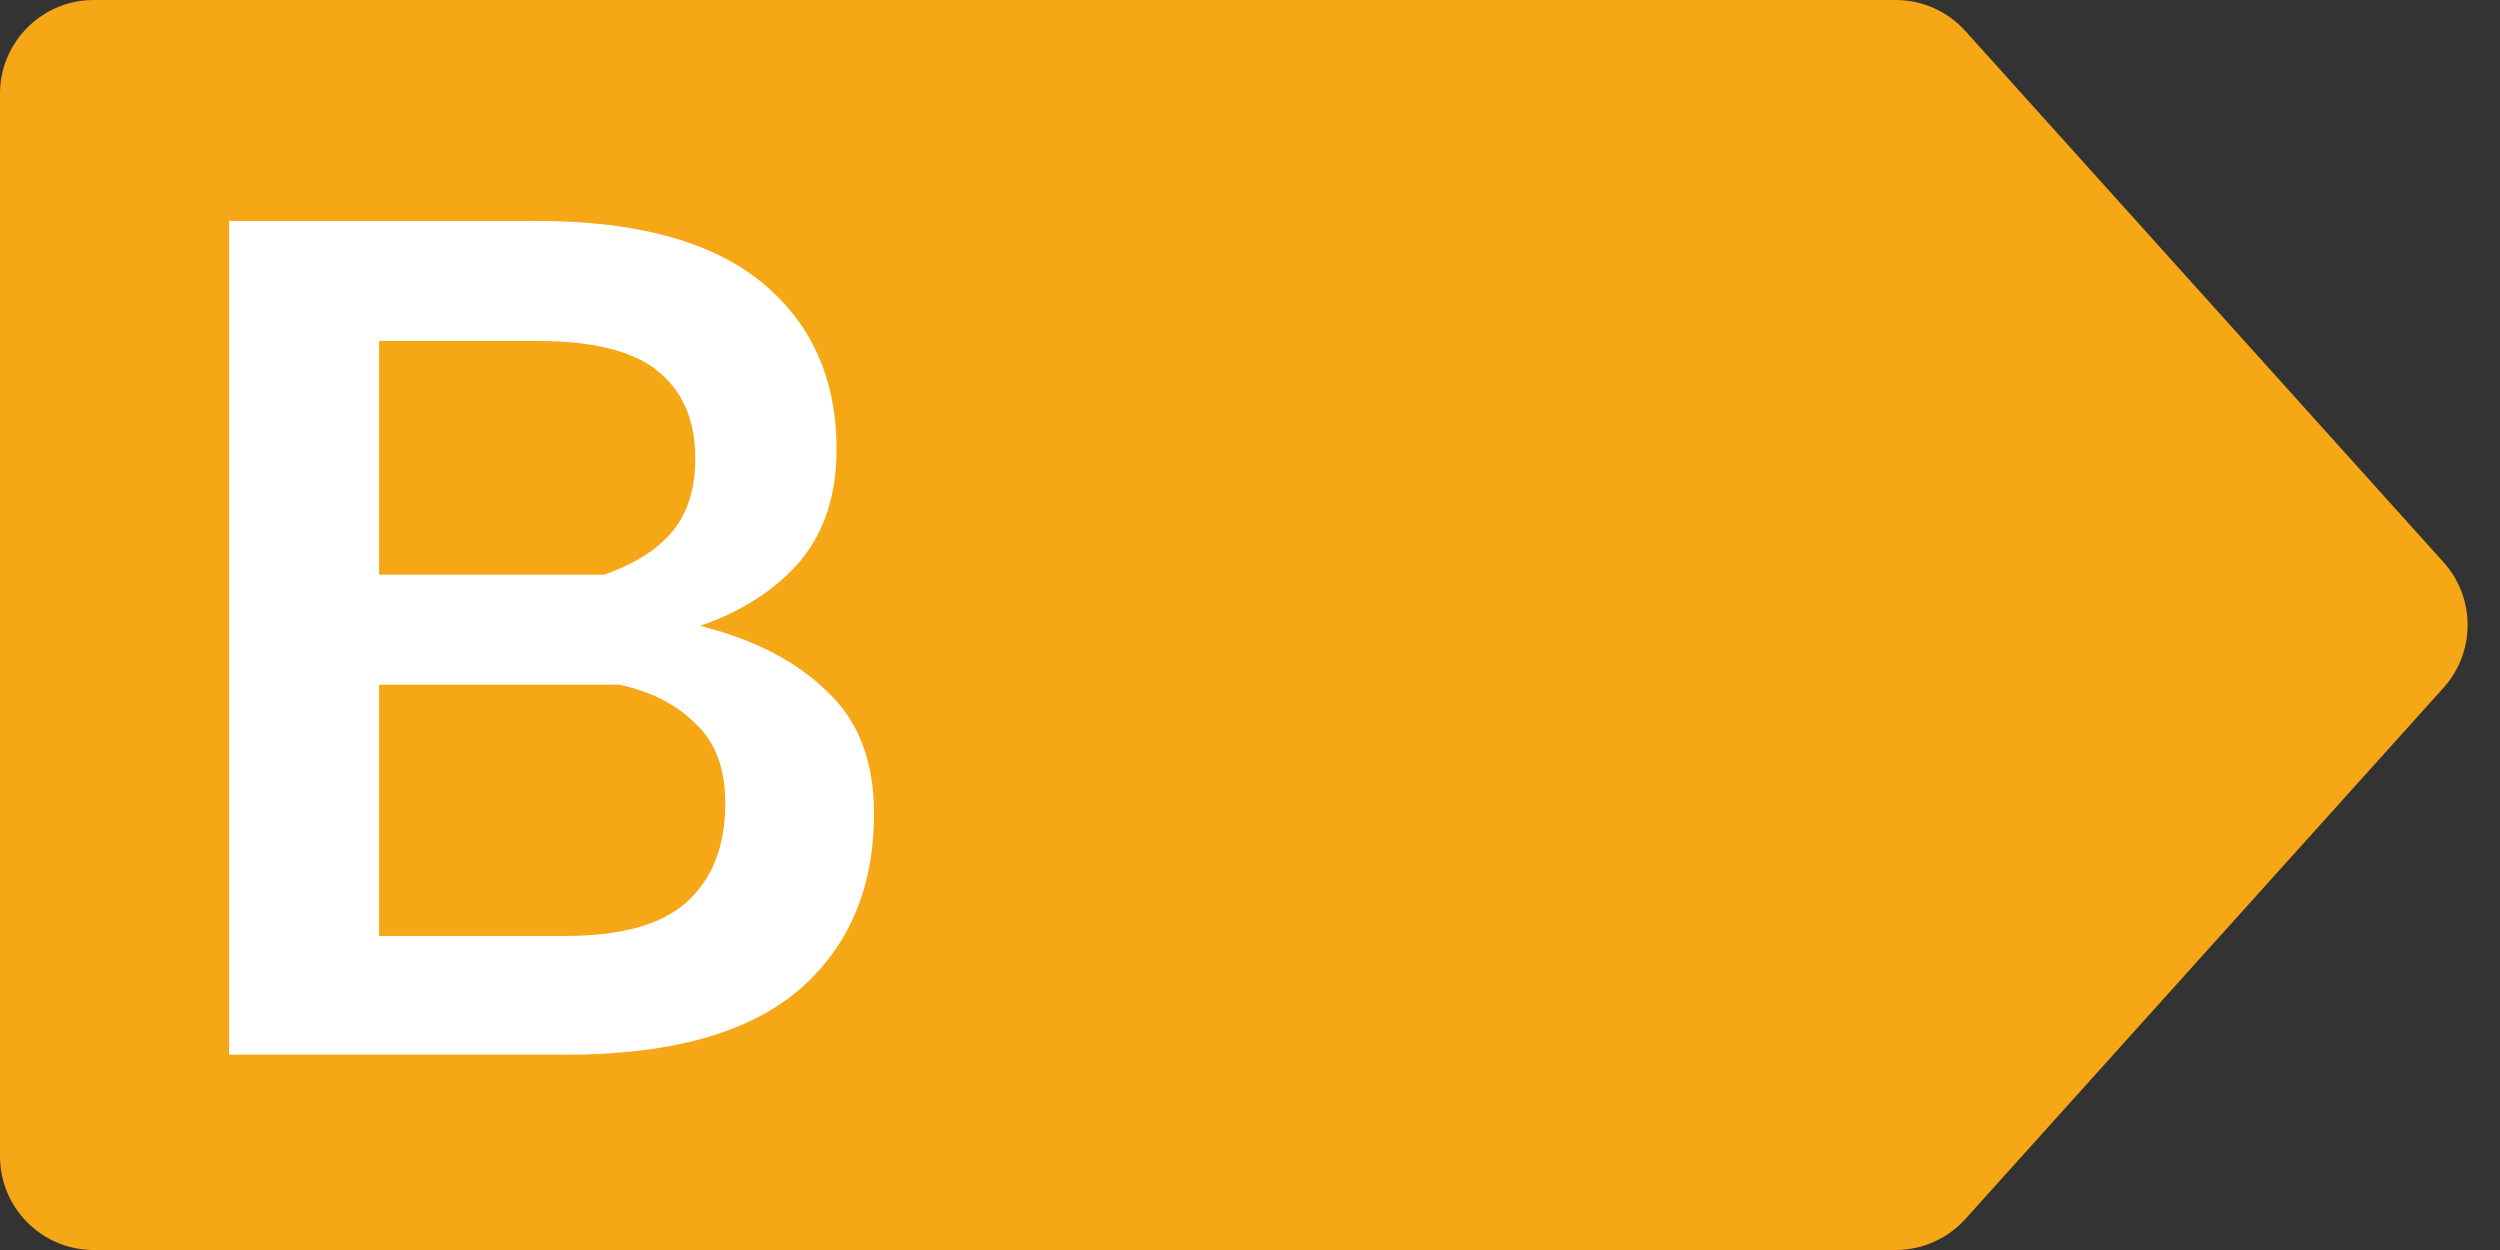 <svg width="64" height="32" viewBox="0 0 64 32" fill="none" xmlns="http://www.w3.org/2000/svg">
<rect x="0" y="0" width="64" height="32" fill="#333333" stroke="none"/>
<g clip-path="url(#clip0_74_758)">
<path d="M48.531 -6.16866e-07C49.211 -6.07362e-07 49.859 0.289 50.314 0.794L62.555 14.394C63.376 15.307 63.376 16.693 62.555 17.606L50.314 31.206C49.859 31.711 49.211 32 48.531 32L2.4 32C1.075 32 -9.04304e-06 30.925 -8.98245e-06 29.6L-7.7391e-06 2.4C-7.67851e-06 1.075 1.075 -1.27977e-06 2.4 -1.26125e-06L48.531 -6.16866e-07Z" fill="#F5A715"/>
<path d="M13.736 5.656C16.296 5.656 18.215 6.179 19.495 7.224C20.776 8.269 21.416 9.699 21.416 11.512C21.416 12.664 21.106 13.613 20.488 14.36C19.869 15.085 19.015 15.64 17.927 16.024C19.293 16.365 20.37 16.92 21.16 17.688C21.97 18.435 22.375 19.48 22.375 20.824C22.375 22.744 21.725 24.259 20.424 25.368C19.122 26.456 17.149 27 14.504 27H5.864V5.656H13.736ZM9.704 23.96H14.472C15.901 23.96 16.936 23.672 17.576 23.096C18.237 22.499 18.567 21.656 18.567 20.568C18.567 19.672 18.311 18.989 17.799 18.52C17.309 18.029 16.658 17.699 15.848 17.528H9.704V23.96ZM9.704 8.728V14.712H15.463C16.253 14.435 16.84 14.061 17.224 13.592C17.608 13.123 17.799 12.504 17.799 11.736C17.799 10.776 17.49 10.04 16.872 9.528C16.253 8.995 15.207 8.728 13.736 8.728H9.704Z" fill="white"/>
</g>
<defs>
<clipPath id="clip0_74_758">
<rect width="64" height="32" fill="white"/>
</clipPath>
</defs>
</svg>
